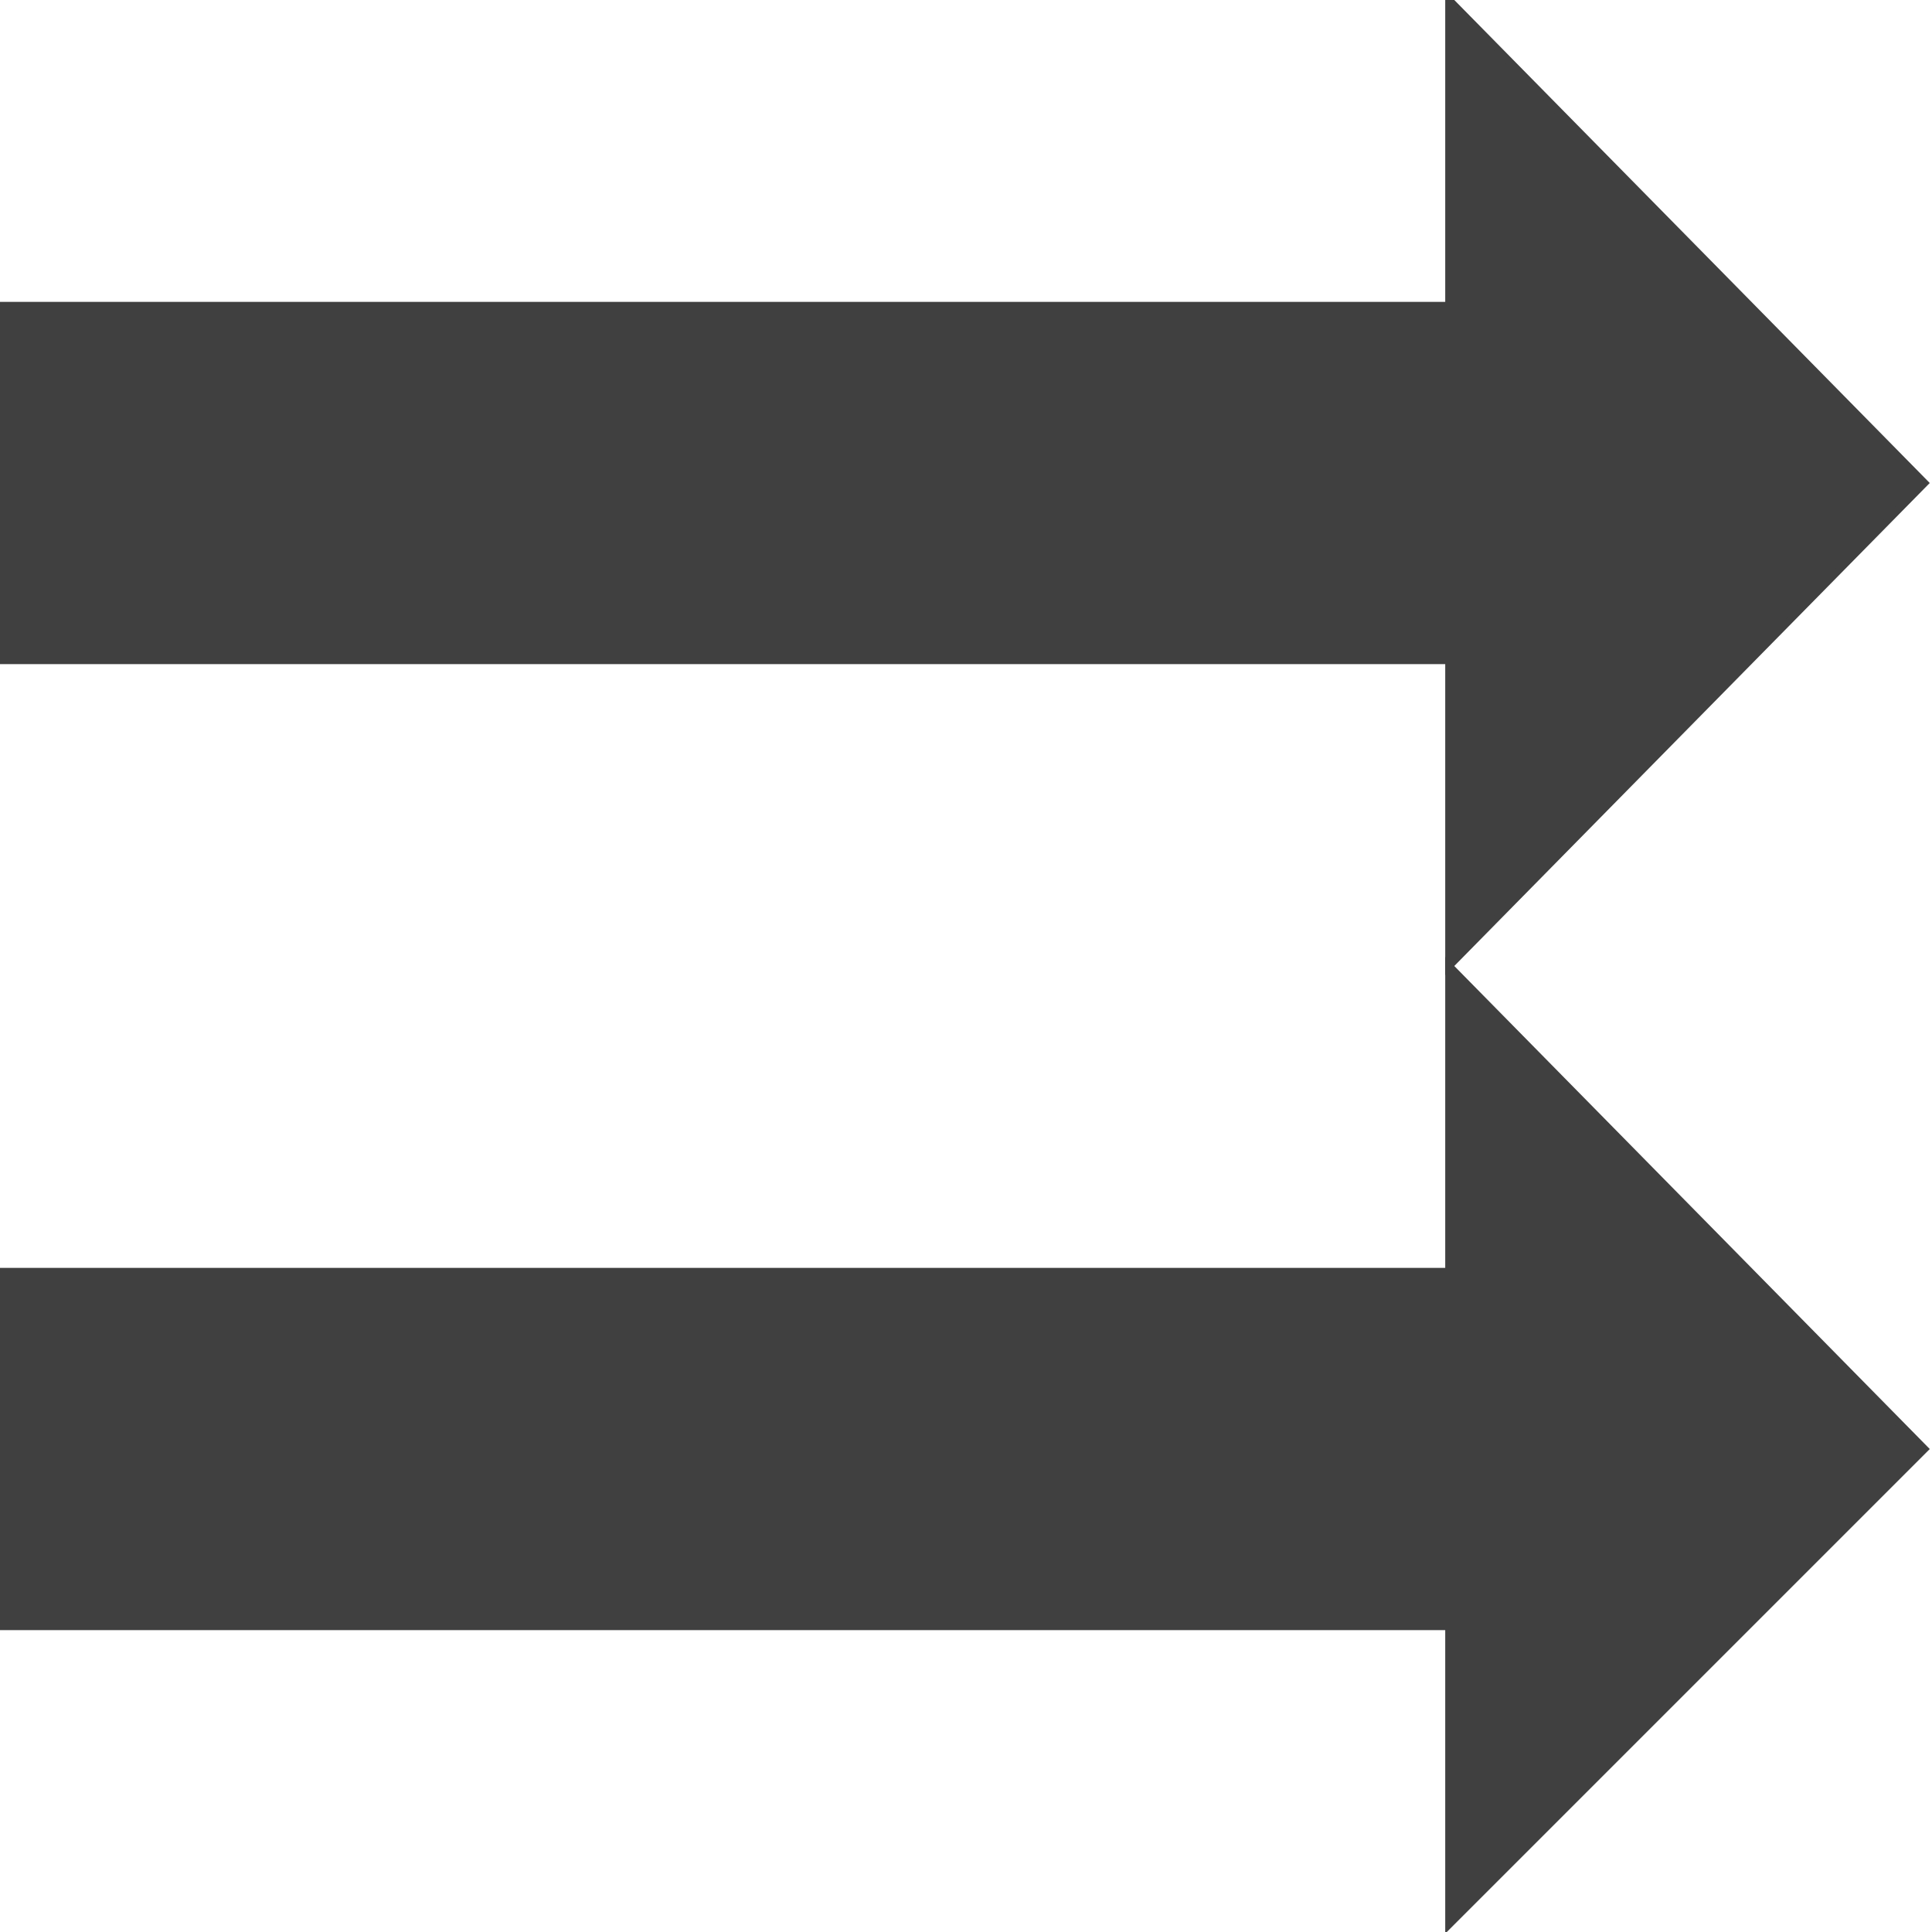 <svg xmlns="http://www.w3.org/2000/svg" width="256" height="256">
    <path d="M 0,64 l 192,0" fill="none" stroke="#404040" stroke-width="48"/>
    <polygon points="192,0 255,64 192,128" fill="#404040" stroke="#404040" stroke-width="1"/>
    <path d="M 0,192 l 192,0" fill="none" stroke="#404040" stroke-width="48"/>
    <polygon points="192,128 255,192 192,255" fill="#404040" stroke="#404040" stroke-width="1"/>
</svg>